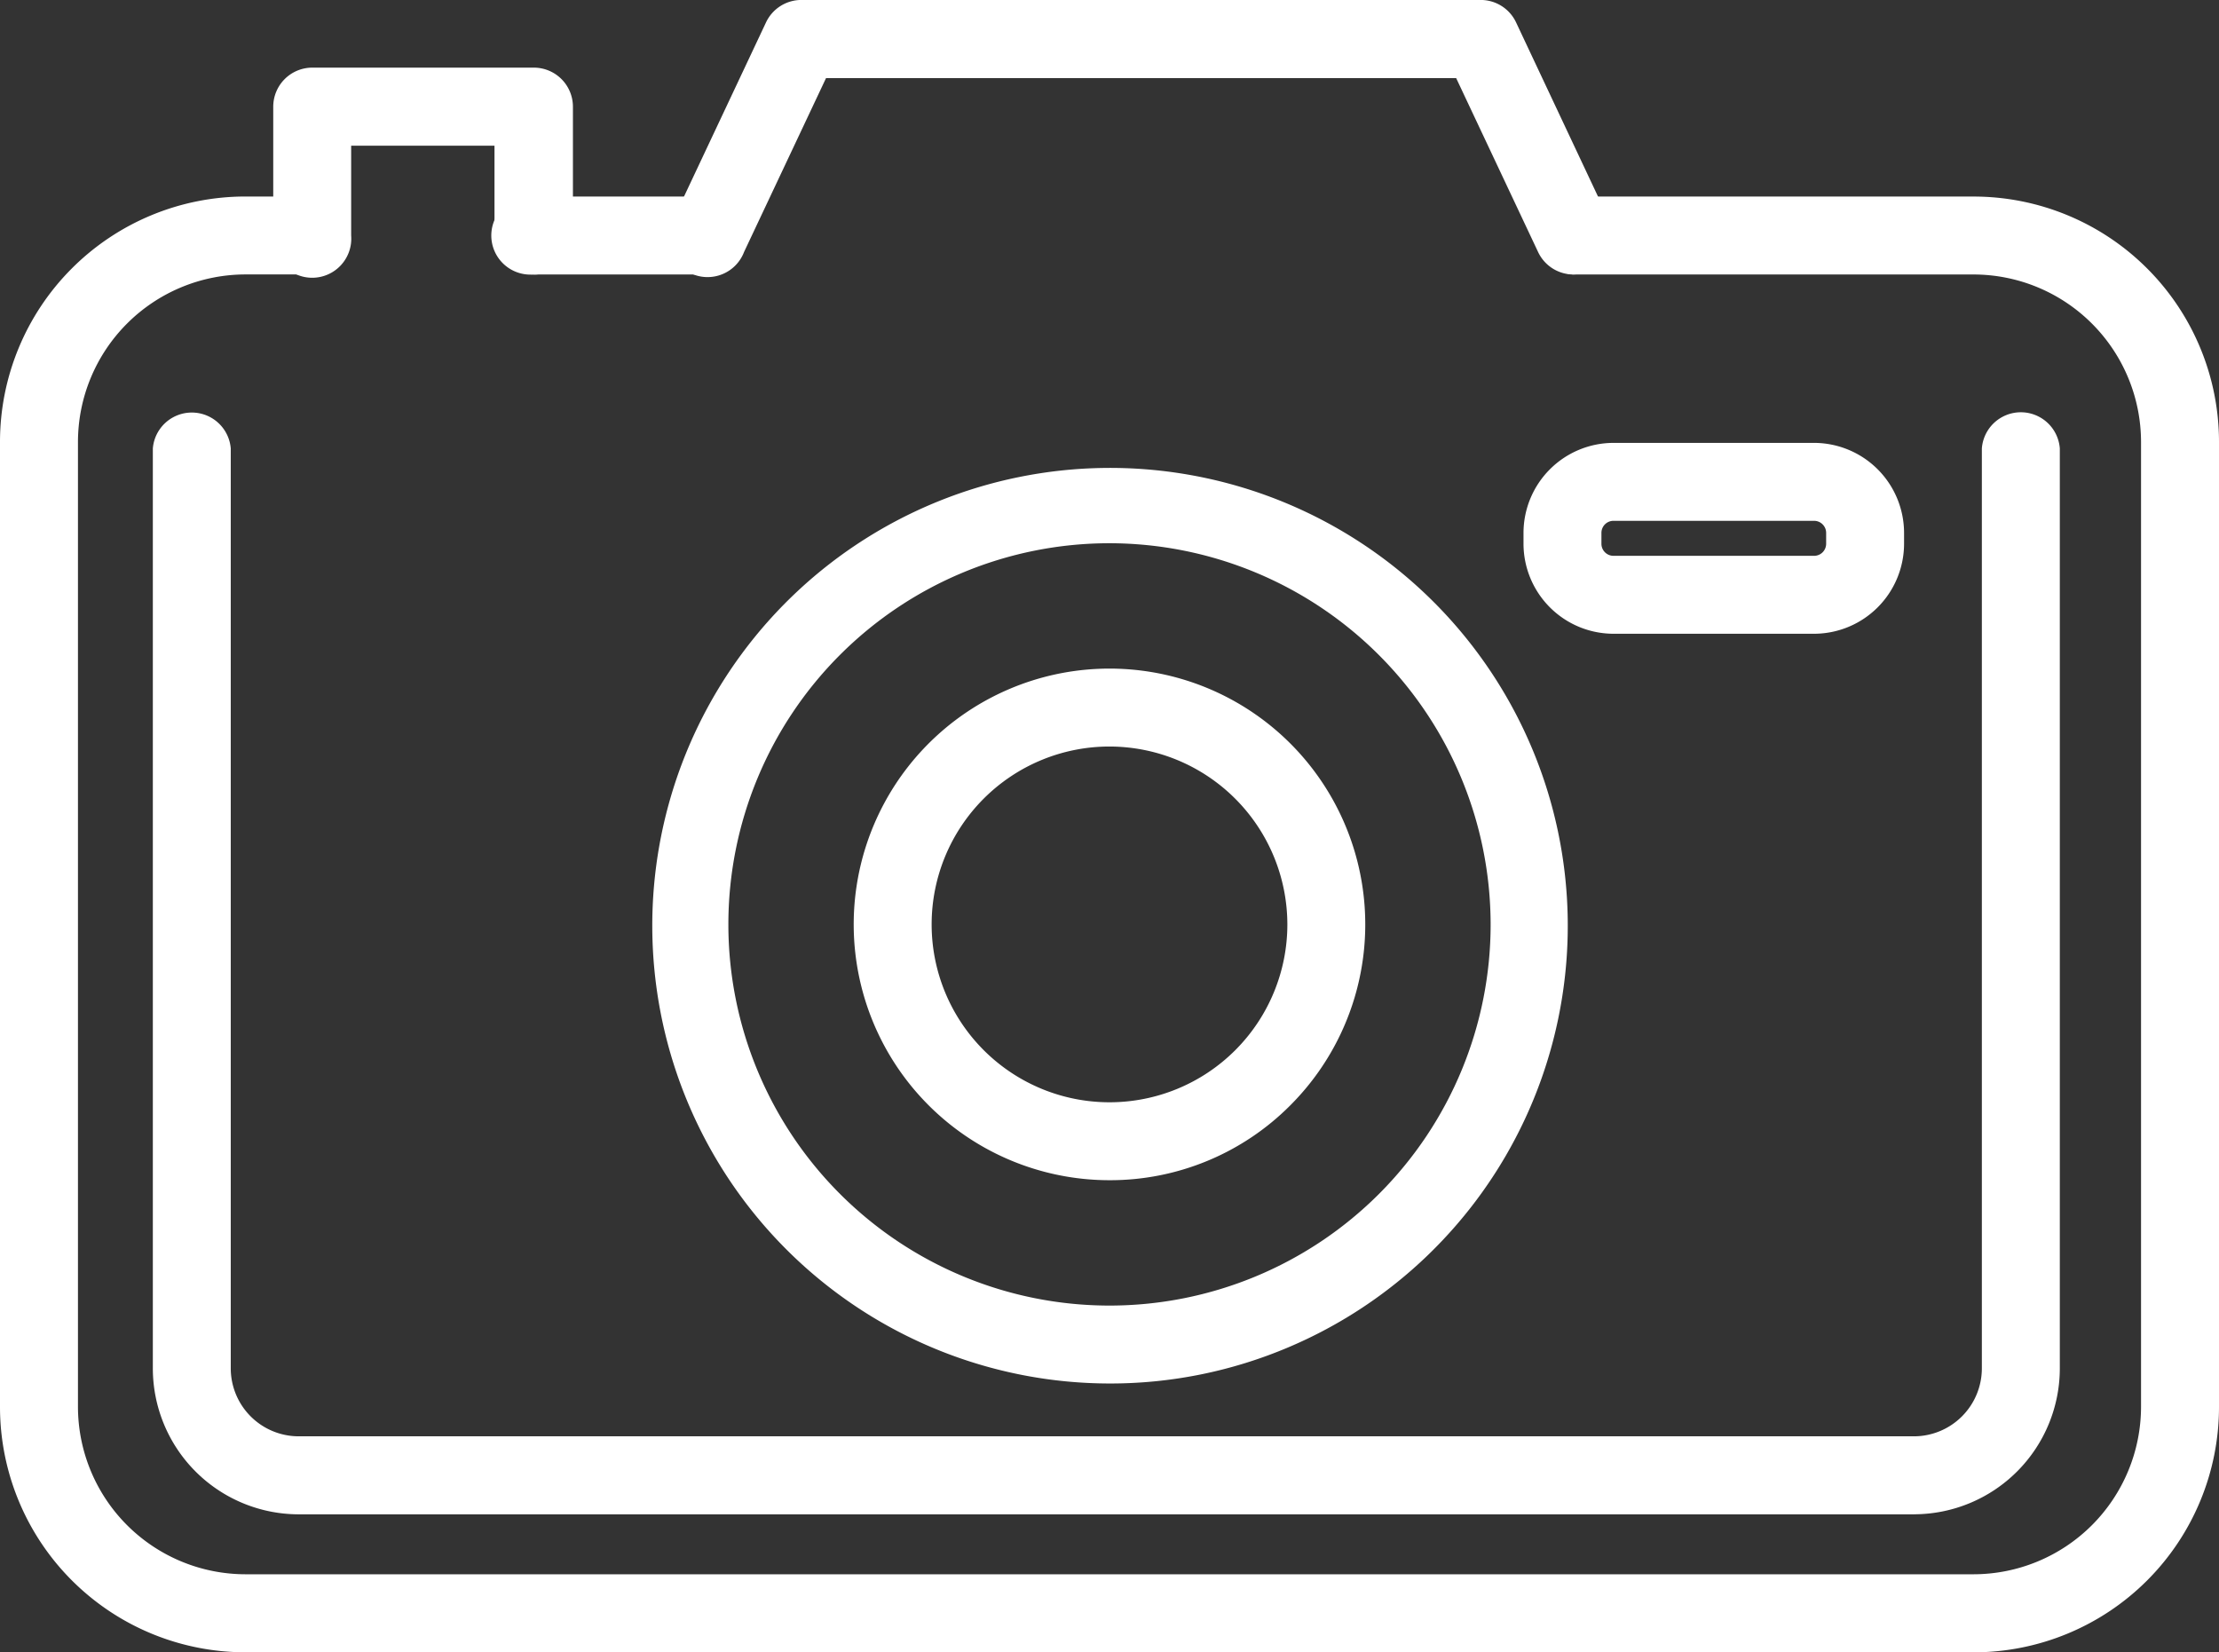 <svg id="Group_278" data-name="Group 278" xmlns="http://www.w3.org/2000/svg" xmlns:xlink="http://www.w3.org/1999/xlink" width="51.09" height="38.038" viewBox="0 0 51.09 38.038">
  <rect x="0" y="0" width="51.09" height="38.038" fill="#333333" stroke="none"/>
  <defs>
    <clipPath id="clip-path">
      <rect id="Rectangle_244" data-name="Rectangle 244" width="51.09" height="38.038" fill="none"/>
    </clipPath>
  </defs>
  <g id="Group_277" data-name="Group 277" clip-path="url(#clip-path)">
    <path id="Path_275" data-name="Path 275" d="M466.957,185.339h-4.035a.9.9,0,1,1,0-1.794h4.035a.9.9,0,0,1,0,1.794" transform="translate(-450.637 -179.02)" fill="#fff"/>
    <path id="Path_276" data-name="Path 276" d="M45.44,217.058H5.65A5.65,5.65,0,0,1,0,211.408V189.194a5.65,5.65,0,0,1,5.65-5.65H7.189a.9.9,0,0,1,0,1.794H5.65a3.86,3.86,0,0,0-3.855,3.855v22.214a3.86,3.86,0,0,0,3.855,3.855H45.44a3.86,3.86,0,0,0,3.855-3.855V189.194a3.86,3.86,0,0,0-3.855-3.855H36.225a.9.9,0,0,1,0-1.794H45.44a5.65,5.65,0,0,1,5.65,5.65v22.214a5.65,5.65,0,0,1-5.65,5.65" transform="translate(0 -179.02)" fill="#fff"/>
    <path id="Path_277" data-name="Path 277" d="M646.533,6.32a.9.9,0,0,1-.812-.515L643.834,1.8H629.325L627.439,5.8a.9.9,0,1,1-1.624-.764L627.944.516A.9.9,0,0,1,628.756,0H644.4a.9.9,0,0,1,.812.515l2.129,4.524a.9.9,0,0,1-.811,1.28" transform="translate(-610.307 -0.001)" fill="#fff"/>
    <path id="Path_278" data-name="Path 278" d="M1429.85,417.9h-4.618a2.075,2.075,0,0,1-2.072-2.072v-.25a2.075,2.075,0,0,1,2.072-2.072h4.618a2.075,2.075,0,0,1,2.072,2.072v.25a2.075,2.075,0,0,1-2.072,2.072m-4.618-2.6a.278.278,0,0,0-.278.278v.25a.278.278,0,0,0,.278.278h4.618a.278.278,0,0,0,.278-.278v-.25a.278.278,0,0,0-.278-.278Z" transform="translate(-1388.083 -403.31)" fill="#fff"/>
    <path id="Path_279" data-name="Path 279" d="M261.267,68.049a.9.9,0,0,1-.9-.9V65.085h-3.3v2.067a.9.9,0,1,1-1.794,0V64.188a.9.9,0,0,1,.9-.9h5.1a.9.9,0,0,1,.9.9v2.964a.9.9,0,0,1-.9.9" transform="translate(-248.982 -61.731)" fill="#fff"/>
    <path id="Path_280" data-name="Path 280" d="M618.164,455.737a10.539,10.539,0,1,1,4.114-.831,10.5,10.5,0,0,1-4.114.831m0-19.344a8.775,8.775,0,1,0,8.775,8.775,8.785,8.785,0,0,0-8.775-8.775" transform="translate(-592.619 -423.887)" fill="#fff"/>
    <path id="Path_281" data-name="Path 281" d="M803.357,636.251a5.889,5.889,0,1,1,4.164-1.725,5.851,5.851,0,0,1-4.164,1.725m0-9.984a4.095,4.095,0,1,0,4.095,4.095,4.1,4.1,0,0,0-4.095-4.095" transform="translate(-777.812 -609.081)" fill="#fff"/>
    <path id="Path_282" data-name="Path 282" d="M183.318,407.907H146.111a3.362,3.362,0,0,1-3.349-3.368V383.369a.9.9,0,0,1,1.794,0v21.169a1.566,1.566,0,0,0,1.555,1.573h37.207a1.566,1.566,0,0,0,1.555-1.573V383.369a.9.9,0,0,1,1.795,0v21.169a3.362,3.362,0,0,1-3.349,3.368" transform="translate(-139.243 -373.045)" fill="#fff"/>
  </g>
</svg>
